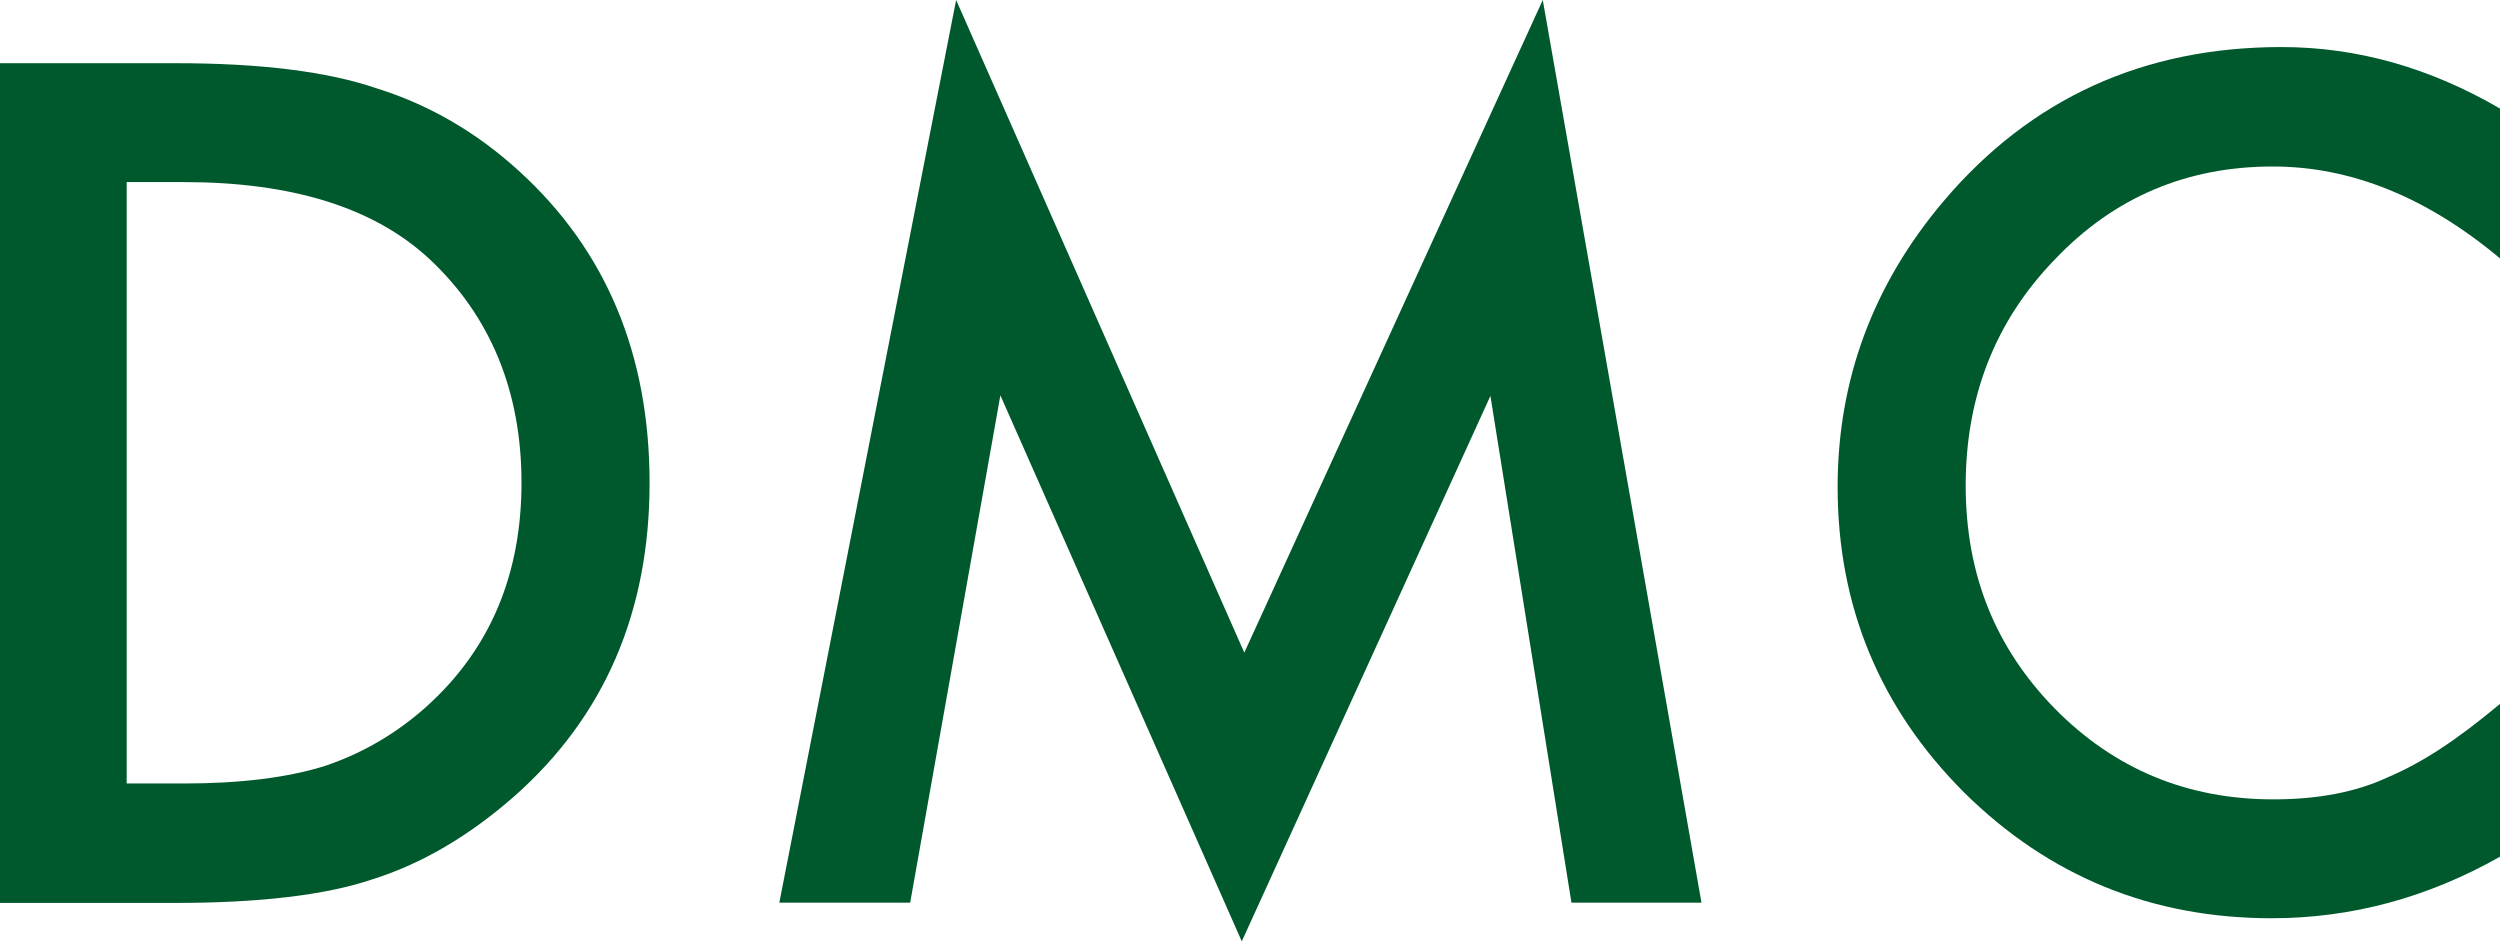 <?xml version="1.0" encoding="UTF-8"?>
<svg id="_レイヤー_2" data-name="レイヤー 2" xmlns="http://www.w3.org/2000/svg" viewBox="0 0 89.79 33.81">
  <defs>
    <style>
      .cls-1 {
        fill: #00592c;
      }
    </style>
  </defs>
  <g id="_オンラインサロン申込" data-name="オンラインサロン申込">
    <g>
      <path class="cls-1" d="m0,32.42V2.27h6.33c3.03,0,5.43.3,7.19.9,1.89.59,3.6,1.58,5.14,2.99,3.11,2.84,4.67,6.57,4.67,11.19s-1.62,8.39-4.86,11.25c-1.63,1.43-3.33,2.43-5.12,2.99-1.67.56-4.03.84-7.09.84H0Zm4.55-4.28h2.05c2.04,0,3.74-.21,5.1-.64,1.35-.46,2.58-1.18,3.67-2.17,2.24-2.04,3.36-4.71,3.36-7.99s-1.11-5.99-3.32-8.05c-1.99-1.84-4.93-2.75-8.81-2.75h-2.05v21.6Z"/>
      <path class="cls-1" d="m27.99,32.42L34.34,0l10.35,23.44L55.41,0l5.7,32.42h-4.67l-2.91-18.2-8.93,19.59-8.67-19.61-3.24,18.22h-4.71Z"/>
      <path class="cls-1" d="m89.79,3.89v5.39c-2.63-2.2-5.35-3.3-8.16-3.3-3.1,0-5.71,1.11-7.83,3.34-2.14,2.21-3.2,4.92-3.2,8.12s1.07,5.83,3.2,8.01c2.14,2.17,4.75,3.26,7.85,3.26,1.6,0,2.96-.26,4.08-.78.62-.26,1.27-.61,1.94-1.05.67-.44,1.38-.98,2.12-1.6v5.49c-2.6,1.47-5.34,2.21-8.2,2.21-4.31,0-7.99-1.5-11.04-4.51-3.03-3.03-4.55-6.69-4.55-10.98,0-3.84,1.27-7.27,3.81-10.27,3.12-3.68,7.17-5.53,12.13-5.53,2.71,0,5.33.74,7.85,2.21Z"/>
    </g>
  </g>
</svg>